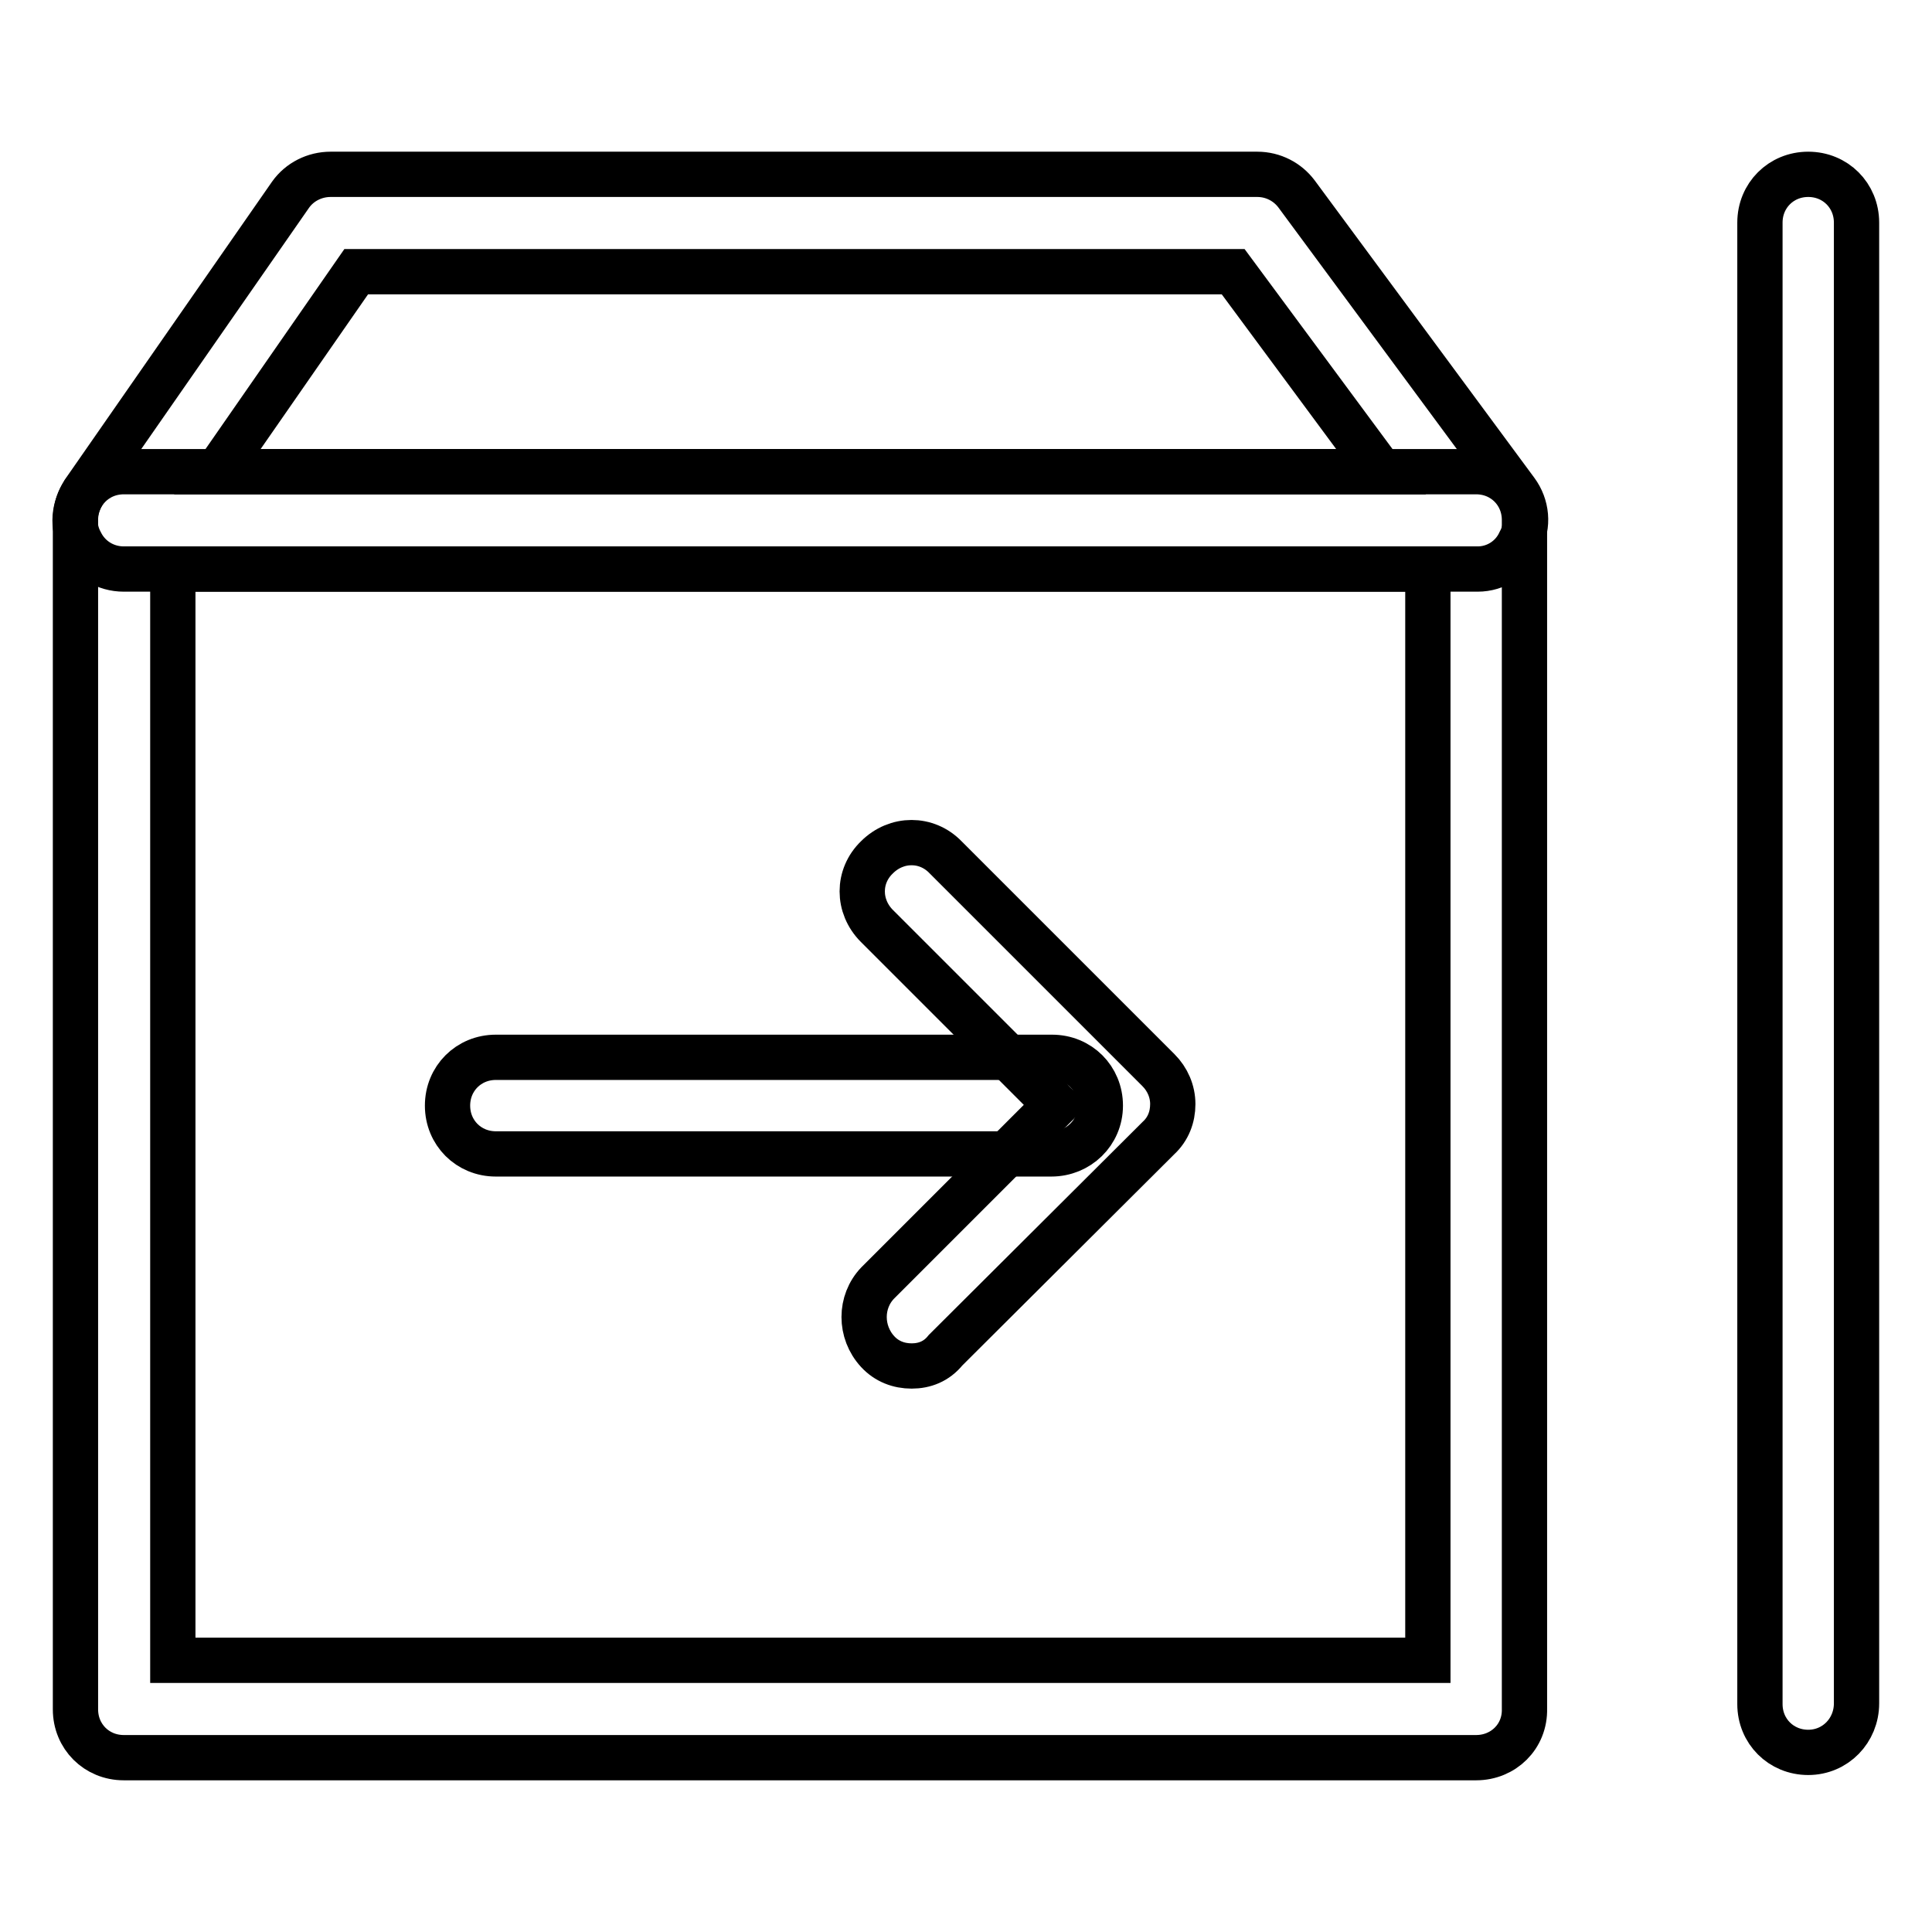 <?xml version="1.0" encoding="utf-8"?>
<!-- Svg Vector Icons : http://www.onlinewebfonts.com/icon -->
<!DOCTYPE svg PUBLIC "-//W3C//DTD SVG 1.1//EN" "http://www.w3.org/Graphics/SVG/1.1/DTD/svg11.dtd">
<svg version="1.1" xmlns="http://www.w3.org/2000/svg" xmlns:xlink="http://www.w3.org/1999/xlink" x="0px" y="0px" viewBox="0 0 256 256" enable-background="new 0 0 256 256" xml:space="preserve">
<g> <path stroke-width="6" fill-opacity="0" stroke="#000000"  d="M195.6,232.9H16.4c-3.6,0-6.4-2.8-6.4-6.4V68.9c0-3.6,2.8-6.4,6.4-6.4h179.2c3.6,0,6.4,2.8,6.4,6.4v157.5 C202.1,230.1,199.2,232.9,195.6,232.9z M22.9,220h166.3V75.4H22.9V220L22.9,220z"/> <path stroke-width="6" fill-opacity="0" stroke="#000000"  d="M195.8,75.4H16.4c-2.4,0-4.6-1.3-5.7-3.5c-1.2-2.2-0.9-4.6,0.4-6.7l27.4-39.4c1.2-1.7,3.2-2.7,5.3-2.7 h122.8c2.1,0,4,1,5.2,2.6l29.1,39.4c1.4,1.9,1.7,4.5,0.5,6.7C200.4,74,198.2,75.4,195.8,75.4L195.8,75.4z M28.8,62.5H183L163.4,36 H47.2L28.8,62.5z M139.3,152.9H65.7c-3.6,0-6.4-2.8-6.4-6.4c0-3.6,2.8-6.4,6.4-6.4h73.7c3.6,0,6.4,2.8,6.4,6.4 C145.8,150.1,142.9,152.9,139.3,152.9z M239.6,232.2c-3.6,0-6.4-2.8-6.4-6.4V29.5c0-3.6,2.8-6.4,6.4-6.4s6.4,2.8,6.4,6.4v196.2 C246,229.3,243.2,232.2,239.6,232.2L239.6,232.2z"/> <path stroke-width="6" fill-opacity="0" stroke="#000000"  d="M120.8,181c-1.7,0-3.3-0.6-4.5-1.9c-2.4-2.6-2.4-6.6,0-9.1l23.6-23.6l-23.7-23.7c-2.6-2.6-2.6-6.6,0-9.1 c2.6-2.6,6.6-2.6,9.1,0l28.2,28.2c1.2,1.2,1.9,2.8,1.9,4.5c0,1.7-0.6,3.3-1.9,4.5l-28.2,28.1C124.1,180.4,122.5,181,120.8,181 L120.8,181z"/></g>
</svg>